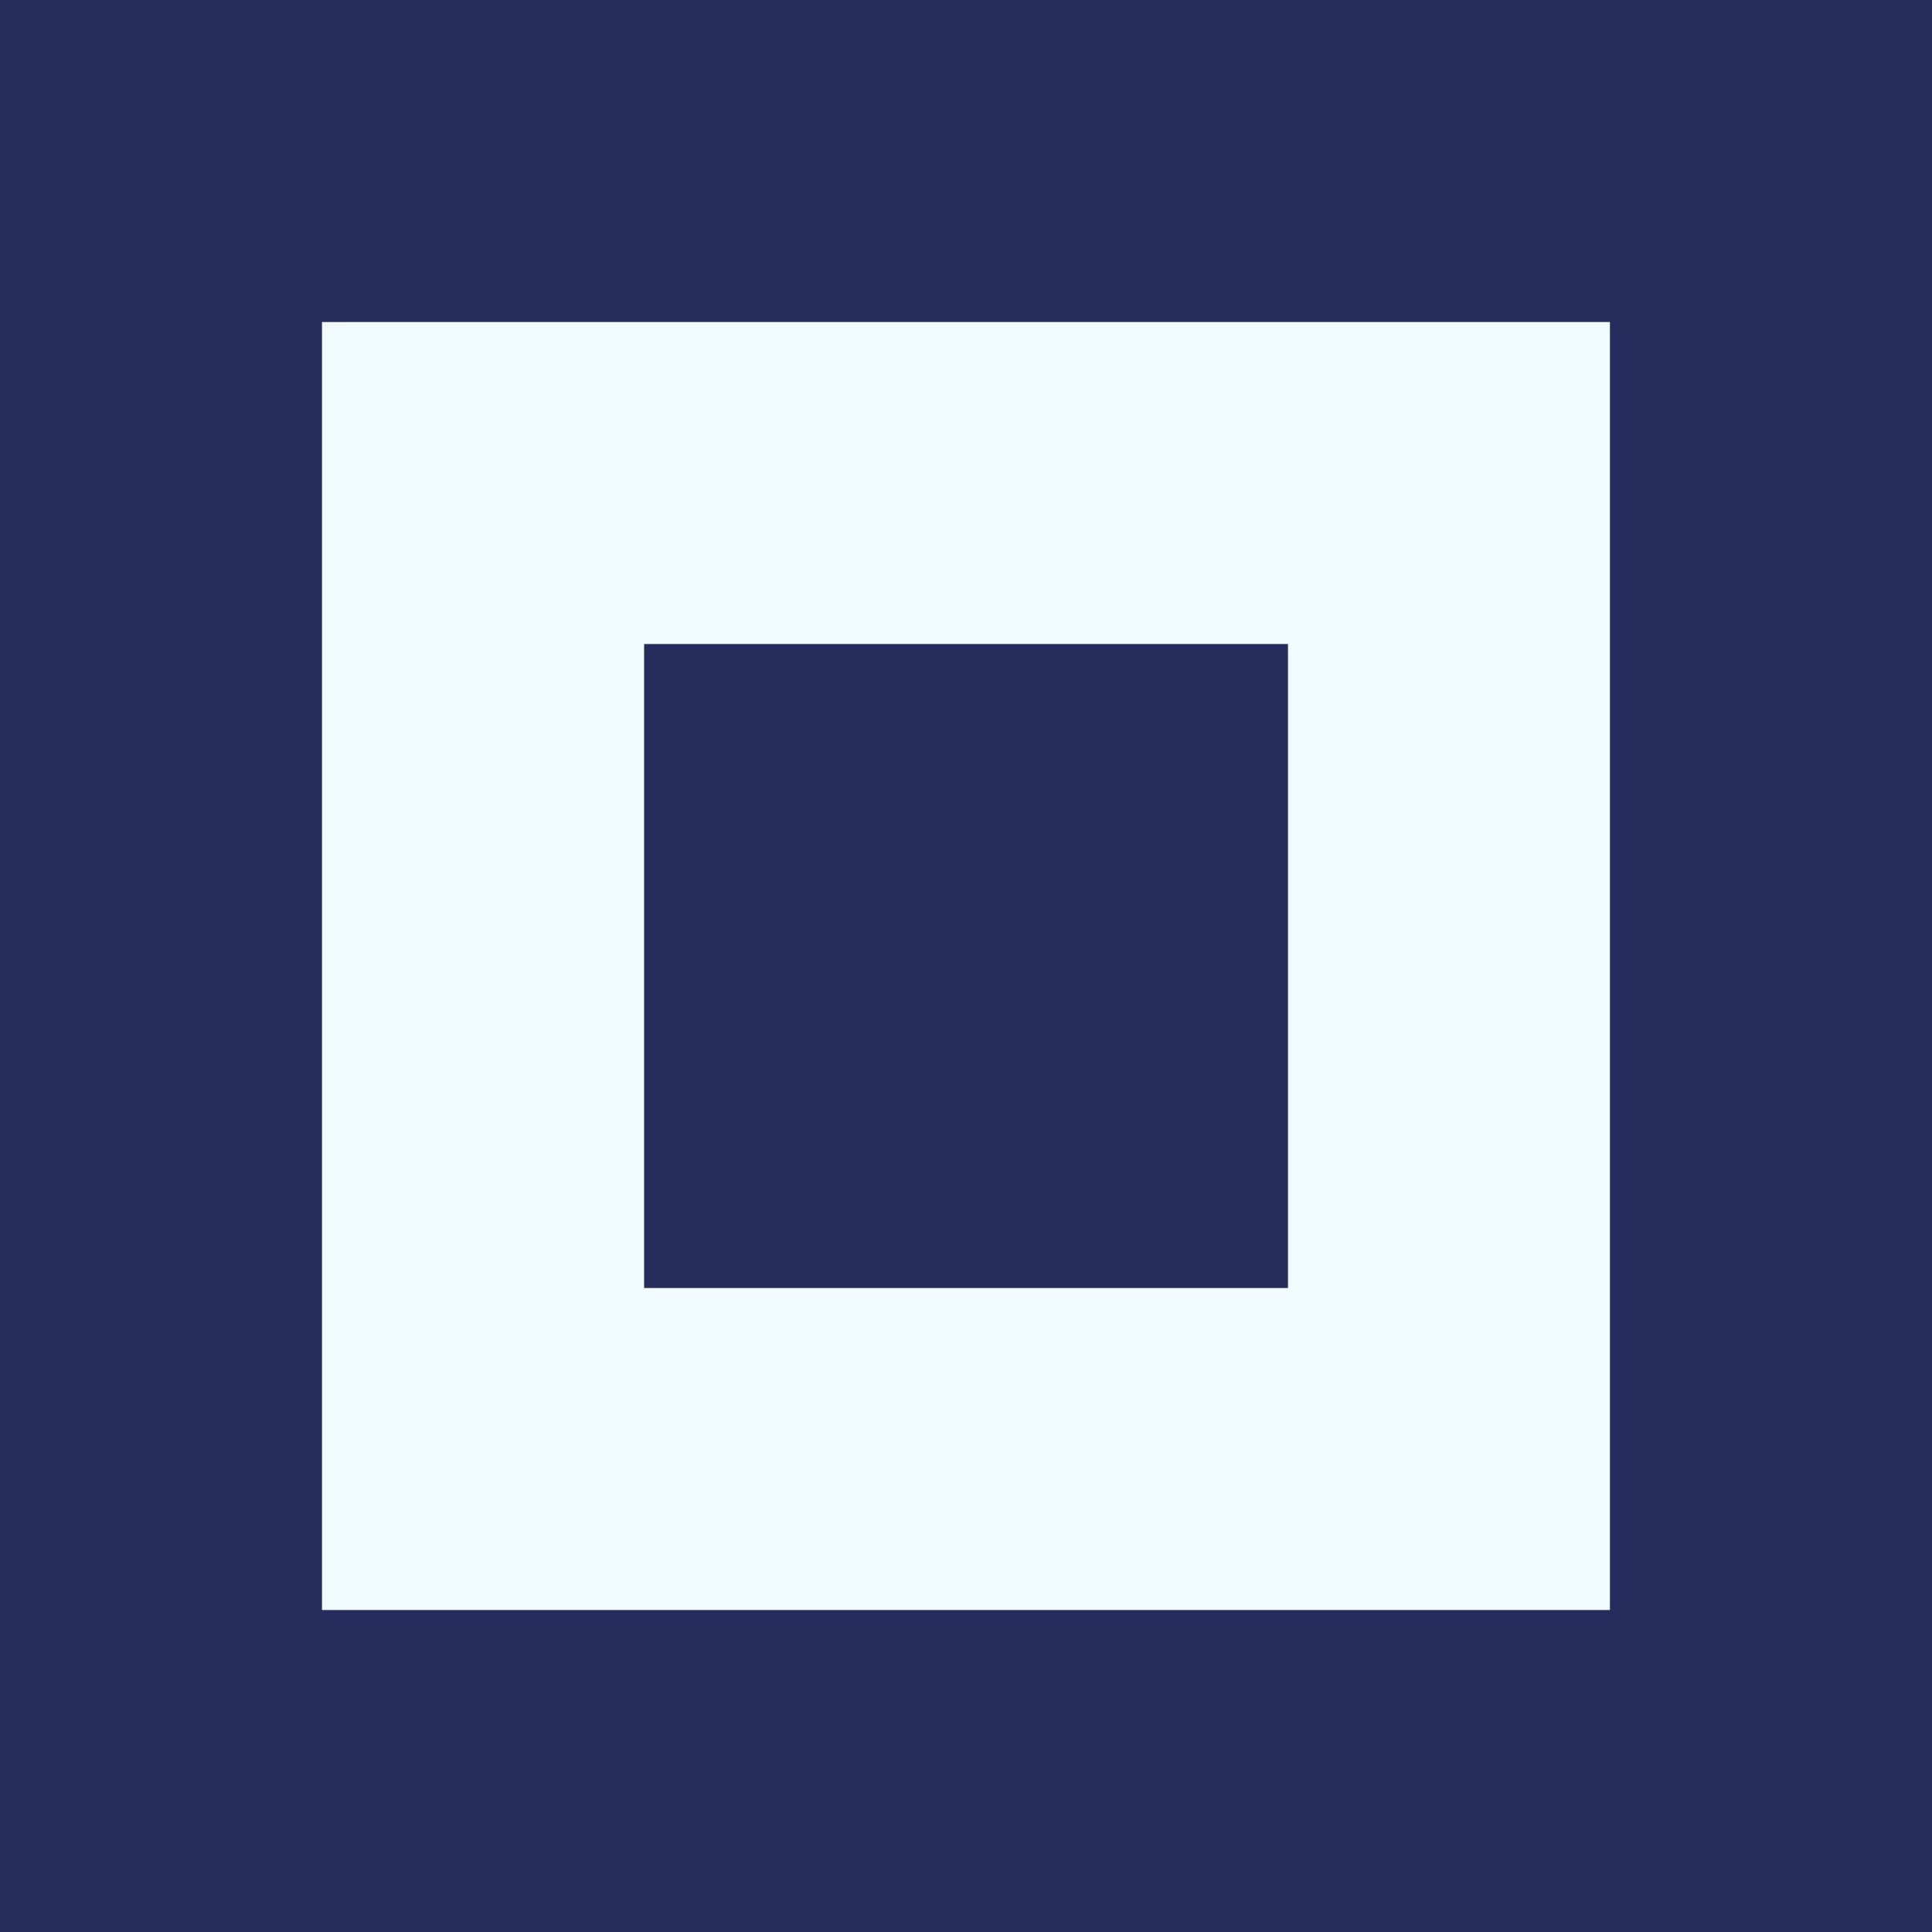 <svg xmlns="http://www.w3.org/2000/svg" width="44" height="44" viewBox="0 0 44 44"><defs><style>.a{fill:#262d5c;}.b{fill:#f1faff;}</style></defs><g transform="translate(-109 -118)"><rect class="a" width="44" height="44" transform="translate(109 118)"/><path class="b" d="M-1812.689,264.784v29.333h29.332V264.784Zm22,22h-14.664V272.117h14.664Z" transform="translate(1929.022 -139.45)"/></g></svg>